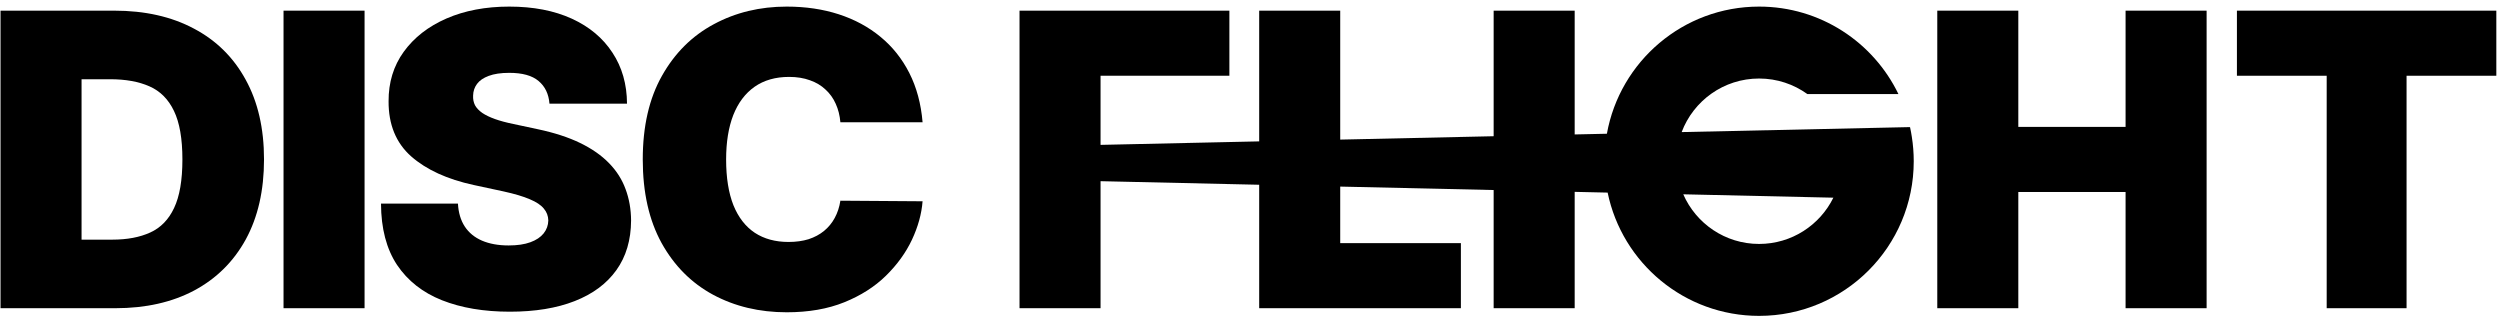 <svg width="194" height="25" viewBox="0 0 194 25" fill="none" xmlns="http://www.w3.org/2000/svg">
<path d="M8.953 23.917H0.041V0.827H8.862C11.245 0.827 13.303 1.29 15.037 2.214C16.779 3.131 18.121 4.454 19.063 6.183C20.013 7.904 20.488 9.967 20.488 12.372C20.488 14.777 20.017 16.844 19.075 18.573C18.132 20.294 16.797 21.617 15.071 22.541C13.345 23.458 11.305 23.917 8.953 23.917ZM6.329 18.596H8.727C9.873 18.596 10.849 18.411 11.656 18.043C12.47 17.675 13.088 17.04 13.51 16.138C13.94 15.236 14.155 13.981 14.155 12.372C14.155 10.764 13.936 9.508 13.499 8.607C13.069 7.705 12.436 7.069 11.599 6.701C10.77 6.333 9.752 6.149 8.546 6.149H6.329V18.596Z" fill="black"/>
<path d="M28.29 0.827V23.917H22.002V0.827H28.29Z" fill="black"/>
<path d="M42.639 8.043C42.579 7.291 42.296 6.705 41.791 6.284C41.293 5.863 40.536 5.653 39.518 5.653C38.869 5.653 38.338 5.732 37.923 5.889C37.516 6.04 37.215 6.246 37.018 6.51C36.822 6.773 36.721 7.073 36.713 7.411C36.698 7.69 36.747 7.941 36.86 8.167C36.981 8.385 37.169 8.584 37.426 8.764C37.682 8.937 38.01 9.095 38.41 9.238C38.809 9.381 39.284 9.508 39.834 9.621L41.734 10.027C43.016 10.298 44.113 10.655 45.025 11.098C45.938 11.542 46.684 12.064 47.265 12.665C47.845 13.259 48.271 13.928 48.542 14.672C48.822 15.416 48.965 16.228 48.972 17.107C48.965 18.625 48.584 19.911 47.83 20.963C47.076 22.015 45.998 22.816 44.596 23.364C43.201 23.913 41.523 24.188 39.563 24.188C37.55 24.188 35.793 23.891 34.293 23.297C32.8 22.703 31.639 21.79 30.81 20.557C29.988 19.317 29.573 17.731 29.566 15.8H35.537C35.575 16.506 35.752 17.1 36.068 17.581C36.385 18.062 36.83 18.426 37.403 18.674C37.983 18.922 38.673 19.047 39.472 19.047C40.144 19.047 40.705 18.964 41.158 18.798C41.61 18.633 41.953 18.404 42.187 18.111C42.42 17.818 42.541 17.483 42.549 17.107C42.541 16.754 42.424 16.446 42.198 16.183C41.979 15.912 41.617 15.672 41.112 15.461C40.607 15.243 39.925 15.04 39.065 14.852L36.758 14.356C34.708 13.913 33.09 13.173 31.907 12.135C30.73 11.091 30.146 9.666 30.154 7.862C30.146 6.397 30.538 5.115 31.33 4.018C32.129 2.913 33.234 2.052 34.644 1.436C36.061 0.82 37.686 0.512 39.518 0.512C41.388 0.512 43.005 0.824 44.369 1.447C45.734 2.071 46.786 2.951 47.525 4.086C48.271 5.213 48.648 6.532 48.656 8.043H42.639Z" fill="black"/>
<path d="M71.592 9.486H65.214C65.168 8.96 65.048 8.483 64.852 8.054C64.663 7.626 64.399 7.257 64.06 6.949C63.728 6.634 63.325 6.393 62.85 6.228C62.375 6.055 61.836 5.968 61.233 5.968C60.177 5.968 59.284 6.224 58.553 6.735C57.829 7.246 57.278 7.979 56.901 8.933C56.532 9.888 56.347 11.034 56.347 12.372C56.347 13.785 56.536 14.969 56.913 15.924C57.297 16.87 57.851 17.585 58.575 18.066C59.299 18.539 60.17 18.776 61.188 18.776C61.768 18.776 62.288 18.704 62.748 18.562C63.208 18.411 63.608 18.197 63.947 17.919C64.286 17.641 64.561 17.306 64.773 16.916C64.991 16.517 65.138 16.07 65.214 15.574L71.592 15.619C71.517 16.596 71.242 17.592 70.766 18.607C70.291 19.614 69.617 20.546 68.742 21.403C67.875 22.252 66.801 22.936 65.519 23.455C64.237 23.973 62.748 24.233 61.052 24.233C58.926 24.233 57.018 23.778 55.329 22.868C53.648 21.959 52.317 20.621 51.337 18.855C50.365 17.088 49.878 14.928 49.878 12.372C49.878 9.802 50.376 7.637 51.371 5.878C52.366 4.112 53.708 2.778 55.397 1.876C57.086 0.966 58.971 0.512 61.052 0.512C62.515 0.512 63.86 0.711 65.089 1.109C66.318 1.508 67.396 2.09 68.324 2.857C69.251 3.616 69.998 4.552 70.563 5.664C71.128 6.776 71.472 8.05 71.592 9.486Z" fill="black"/>
<path d="M150.333 23.917V0.827H156.621V9.847H164.945V0.827H171.233V23.917H164.945V14.898H156.621V23.917H150.333Z" fill="black"/>
<path d="M173.585 5.878V0.827H193.715V5.878H186.749V23.917H180.551V5.878H173.585Z" fill="black"/>
<path fill-rule="evenodd" clip-rule="evenodd" d="M79.115 23.917V0.827H95.4V5.878H85.403V11.242L97.713 10.971V0.827H104.001V10.833L115.907 10.571V0.827H122.195V10.433L124.695 10.378C125.702 4.768 130.607 0.512 136.506 0.512C141.265 0.512 145.377 3.282 147.317 7.298H140.25C139.196 6.54 137.903 6.093 136.506 6.093C133.757 6.093 131.412 7.821 130.497 10.25L148.211 9.863L148.224 9.892C148.279 10.139 148.317 10.36 148.357 10.613C148.455 11.232 148.506 11.866 148.506 12.512C148.506 19.139 143.134 24.512 136.506 24.512C130.713 24.512 125.878 20.406 124.753 14.946L122.195 14.888V23.917H115.907V14.747L104.001 14.479V18.866H113.365V23.917H97.713V14.337L85.403 14.06V23.917H79.115ZM136.506 18.93C139.036 18.93 141.224 17.466 142.27 15.34L130.621 15.078C131.611 17.345 133.874 18.93 136.506 18.93Z" fill="black"/>
</svg>
